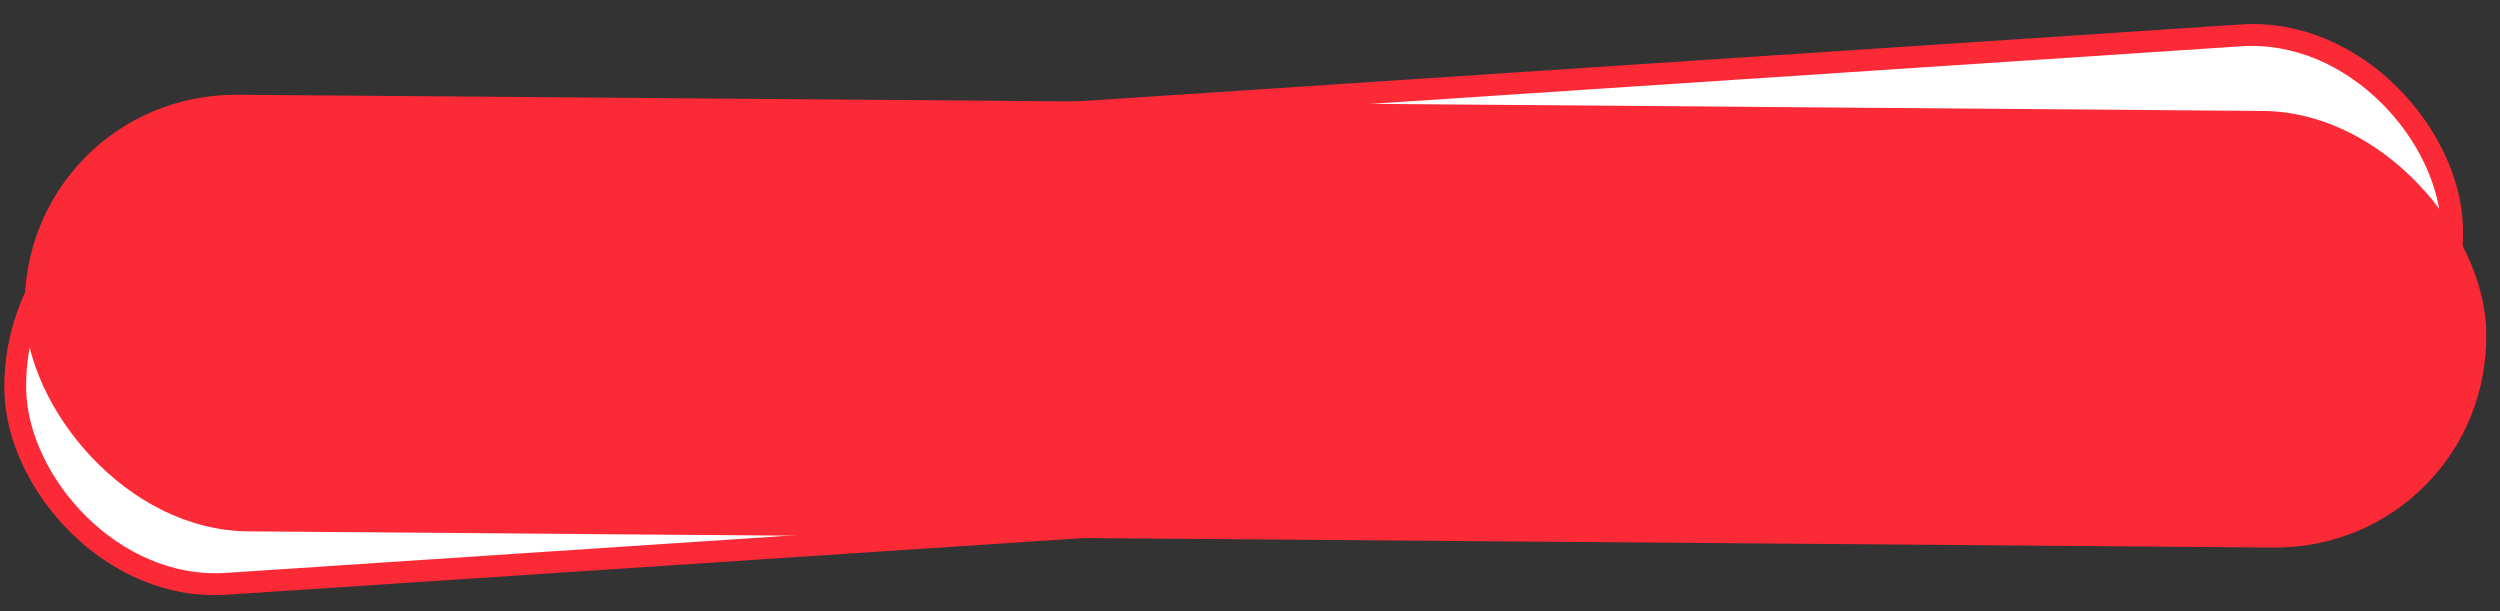 <?xml version="1.0" encoding="UTF-8"?> <svg xmlns="http://www.w3.org/2000/svg" width="229" height="56" viewBox="0 0 229 56" fill="none"><rect x="0" y="0" width="229" height="56" fill="#333333" stroke="none"/> <rect x="1.018" y="0.934" width="223.663" height="37.981" rx="18.991" transform="matrix(0.998 -0.066 0.02 1 -0.017 15.882)" fill="white" stroke="#FC2A37" stroke-width="2"></rect> <rect width="225.475" height="39.992" rx="19.996" transform="matrix(1 0.008 0.023 1 1.803 8.52)" fill="#FC2A37"></rect> </svg> 